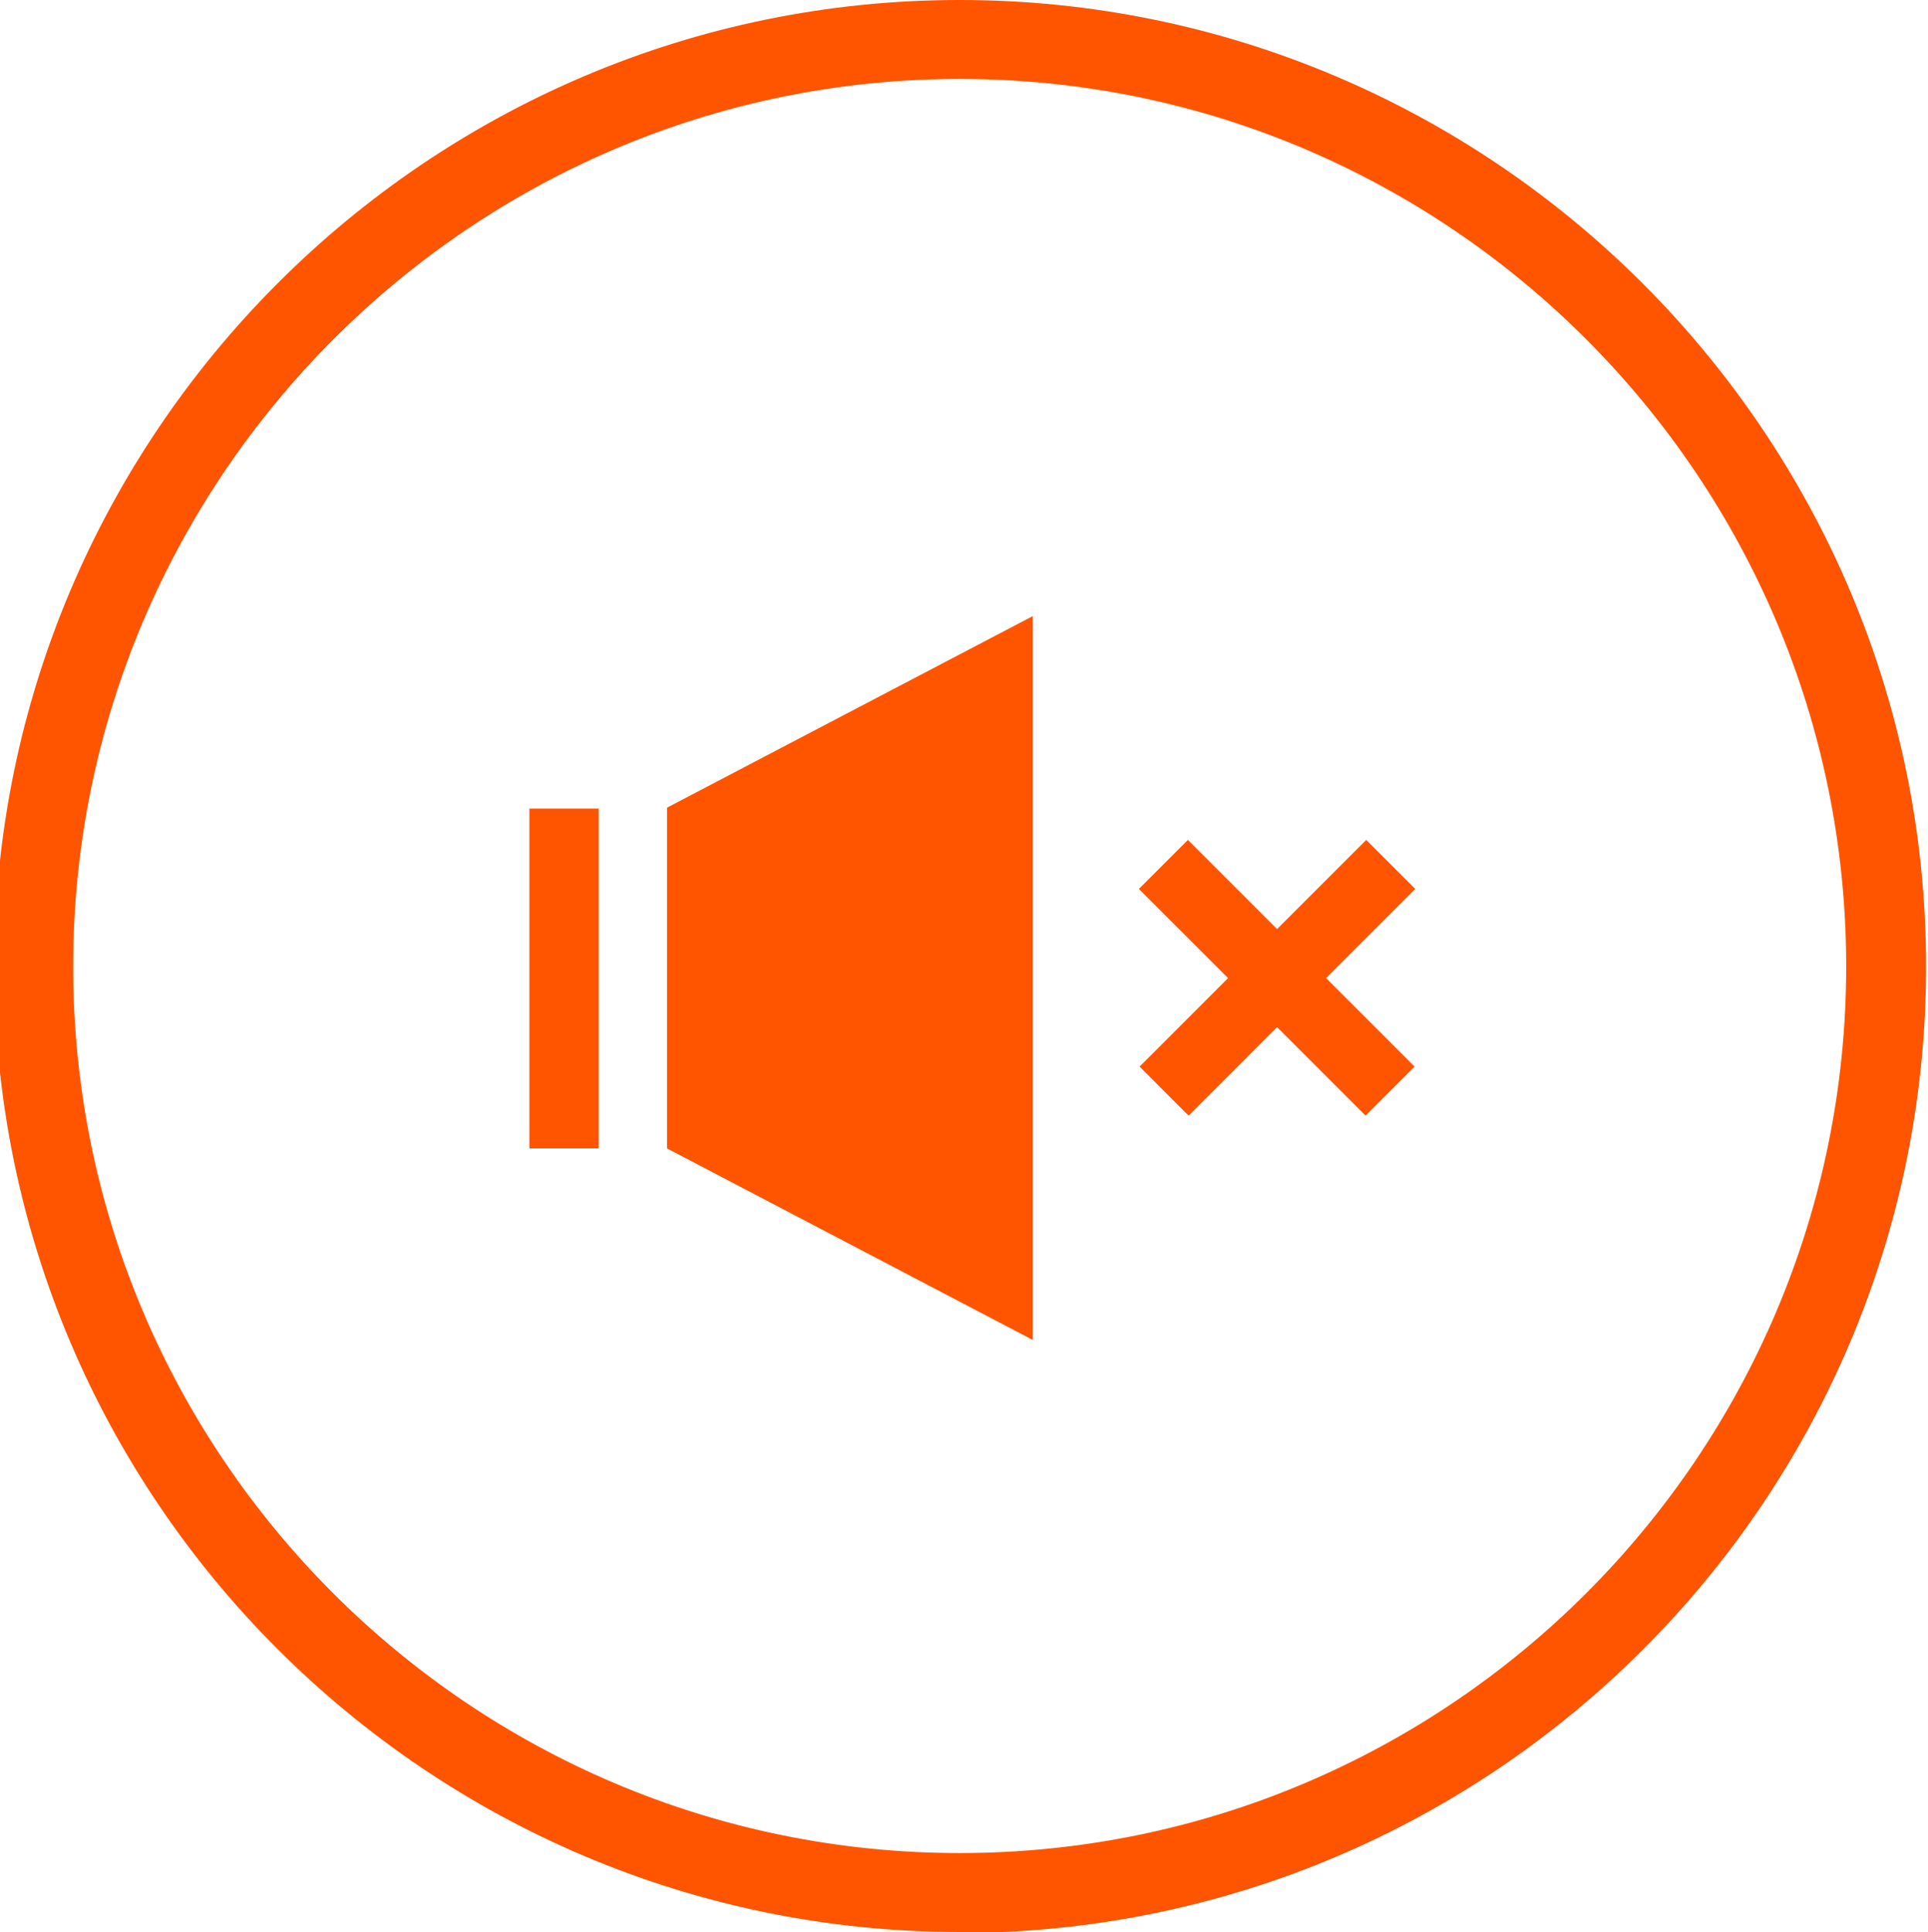 <?xml version="1.0" encoding="UTF-8"?>
<svg xmlns="http://www.w3.org/2000/svg" version="1.1" viewBox="0 0 200.3 200.7">
  <defs>
    <style>
      .cls-1 {
        fill: #ff5400;
      }
    </style>
  </defs>
  <!-- Generator: Adobe Illustrator 28.7.1, SVG Export Plug-In . SVG Version: 1.2.0 Build 142)  -->
  <g>
    <g id="Layer_1">
      <polygon class="cls-1" points="107.3 139.2 69.3 119.3 69.3 83.9 107.3 64 107.3 139.2"/>
      <rect class="cls-1" x="116.1" y="98" width="33.3" height="7.2" transform="translate(-33 123.6) rotate(-45)"/>
      <rect class="cls-1" x="55" y="84" width="7.2" height="35.3"/>
      <rect class="cls-1" x="129.1" y="84.9" width="7.2" height="33.3" transform="translate(-33 123.6) rotate(-45)"/>
      <path class="cls-1" d="M99.7,200.7C44.4,200.7-.6,155.7-.6,100.4S44.4,0,99.7,0s100.4,45,100.4,100.4-45,100.4-100.4,100.4h0ZM99.7,8.2C49,8.2,7.6,49.6,7.6,100.4s41.3,92.1,92.1,92.1,92.1-41.3,92.1-92.1S150.5,8.2,99.7,8.2Z"/>
    </g>
  </g>
</svg>
